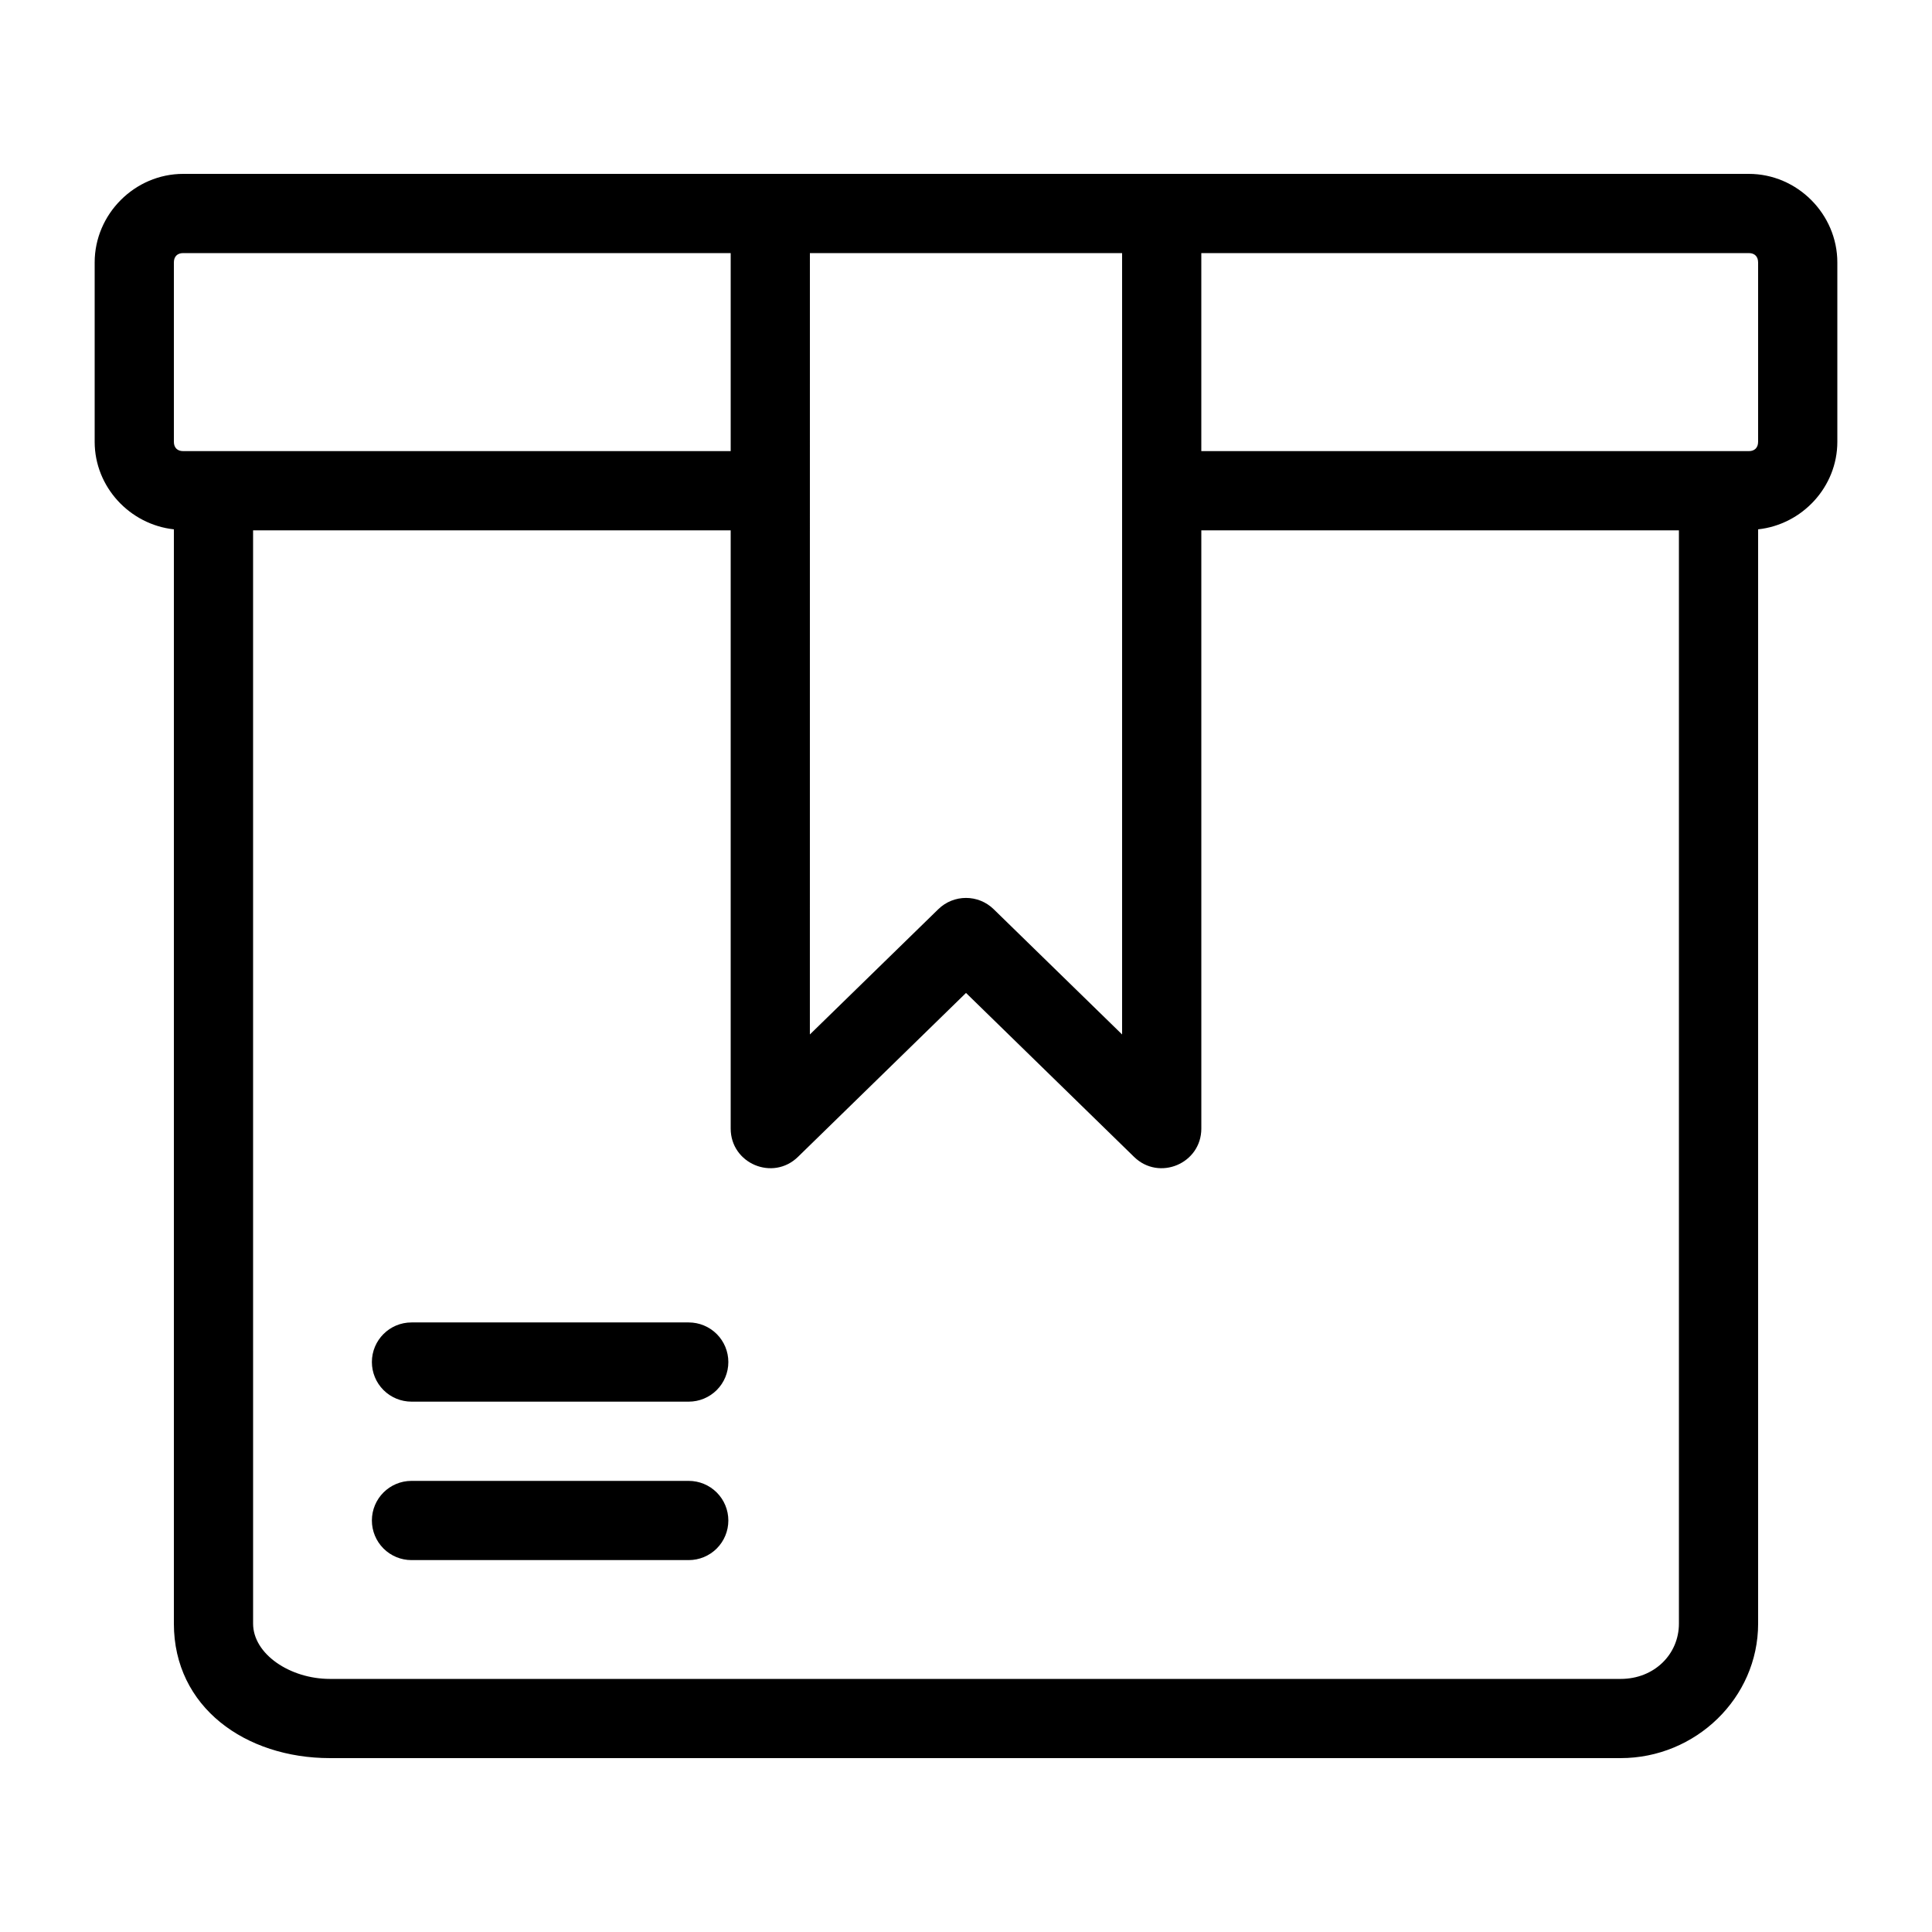 <?xml version="1.0" encoding="UTF-8"?>
<!-- Uploaded to: SVG Find, www.svgrepo.com, Generator: SVG Find Mixer Tools -->
<svg fill="#000000" width="800px" height="800px" version="1.1" viewBox="144 144 512 512" xmlns="http://www.w3.org/2000/svg">
 <g>
  <path d="m192.54 190.08c-12.824 0-23.453 10.652-23.453 23.473v47.52c0 11.98 9.312 21.934 20.992 23.207v289.99c0 22.168 18.988 35.648 41.367 35.648h342.05c19.828 0 36.426-15.906 36.426-35.648v-289.99c11.68-1.27 20.992-11.227 20.992-23.207v-47.52c0-12.82-10.625-23.473-23.449-23.473zm0 20.992h145.1v52.48h-145.1c-1.543 0-2.461-0.914-2.461-2.481v-47.52c0-1.566 0.918-2.481 2.461-2.481zm166.09 0h82.738v207.07l-34.031-33.191c-4.078-3.988-10.598-3.988-14.68 0l-34.031 33.191zm103.73 0h145.1c1.539 0 2.457 0.91 2.457 2.481v47.52c0 1.566-0.918 2.481-2.457 2.481h-145.1zm-251.29 73.473h126.57v158.53c0.004 9.293 11.191 14 17.836 7.504l44.527-43.441 44.527 43.441c6.644 6.496 17.832 1.789 17.836-7.504l-0.004-158.53h126.57v289.73c0 8.129-6.535 14.656-15.434 14.656h-342.05c-10.641 0-20.375-6.621-20.375-14.656z"/>
  <path d="m253.05 494.46c-5.797 0-10.496 4.699-10.496 10.496 0 2.785 1.105 5.457 3.074 7.422 1.969 1.969 4.637 3.074 7.422 3.074h73.473c2.781 0 5.453-1.105 7.422-3.074 1.969-1.965 3.074-4.637 3.074-7.422 0-2.781-1.105-5.453-3.074-7.422-1.969-1.965-4.641-3.074-7.422-3.074z"/>
  <path d="m253.05 536.45c-5.797 0-10.496 4.699-10.496 10.496 0 2.785 1.105 5.453 3.074 7.422s4.637 3.074 7.422 3.074h73.473c2.781 0 5.453-1.105 7.422-3.074s3.074-4.637 3.074-7.422c0-2.781-1.105-5.453-3.074-7.422-1.969-1.965-4.641-3.074-7.422-3.074z"/>
 </g>
</svg>